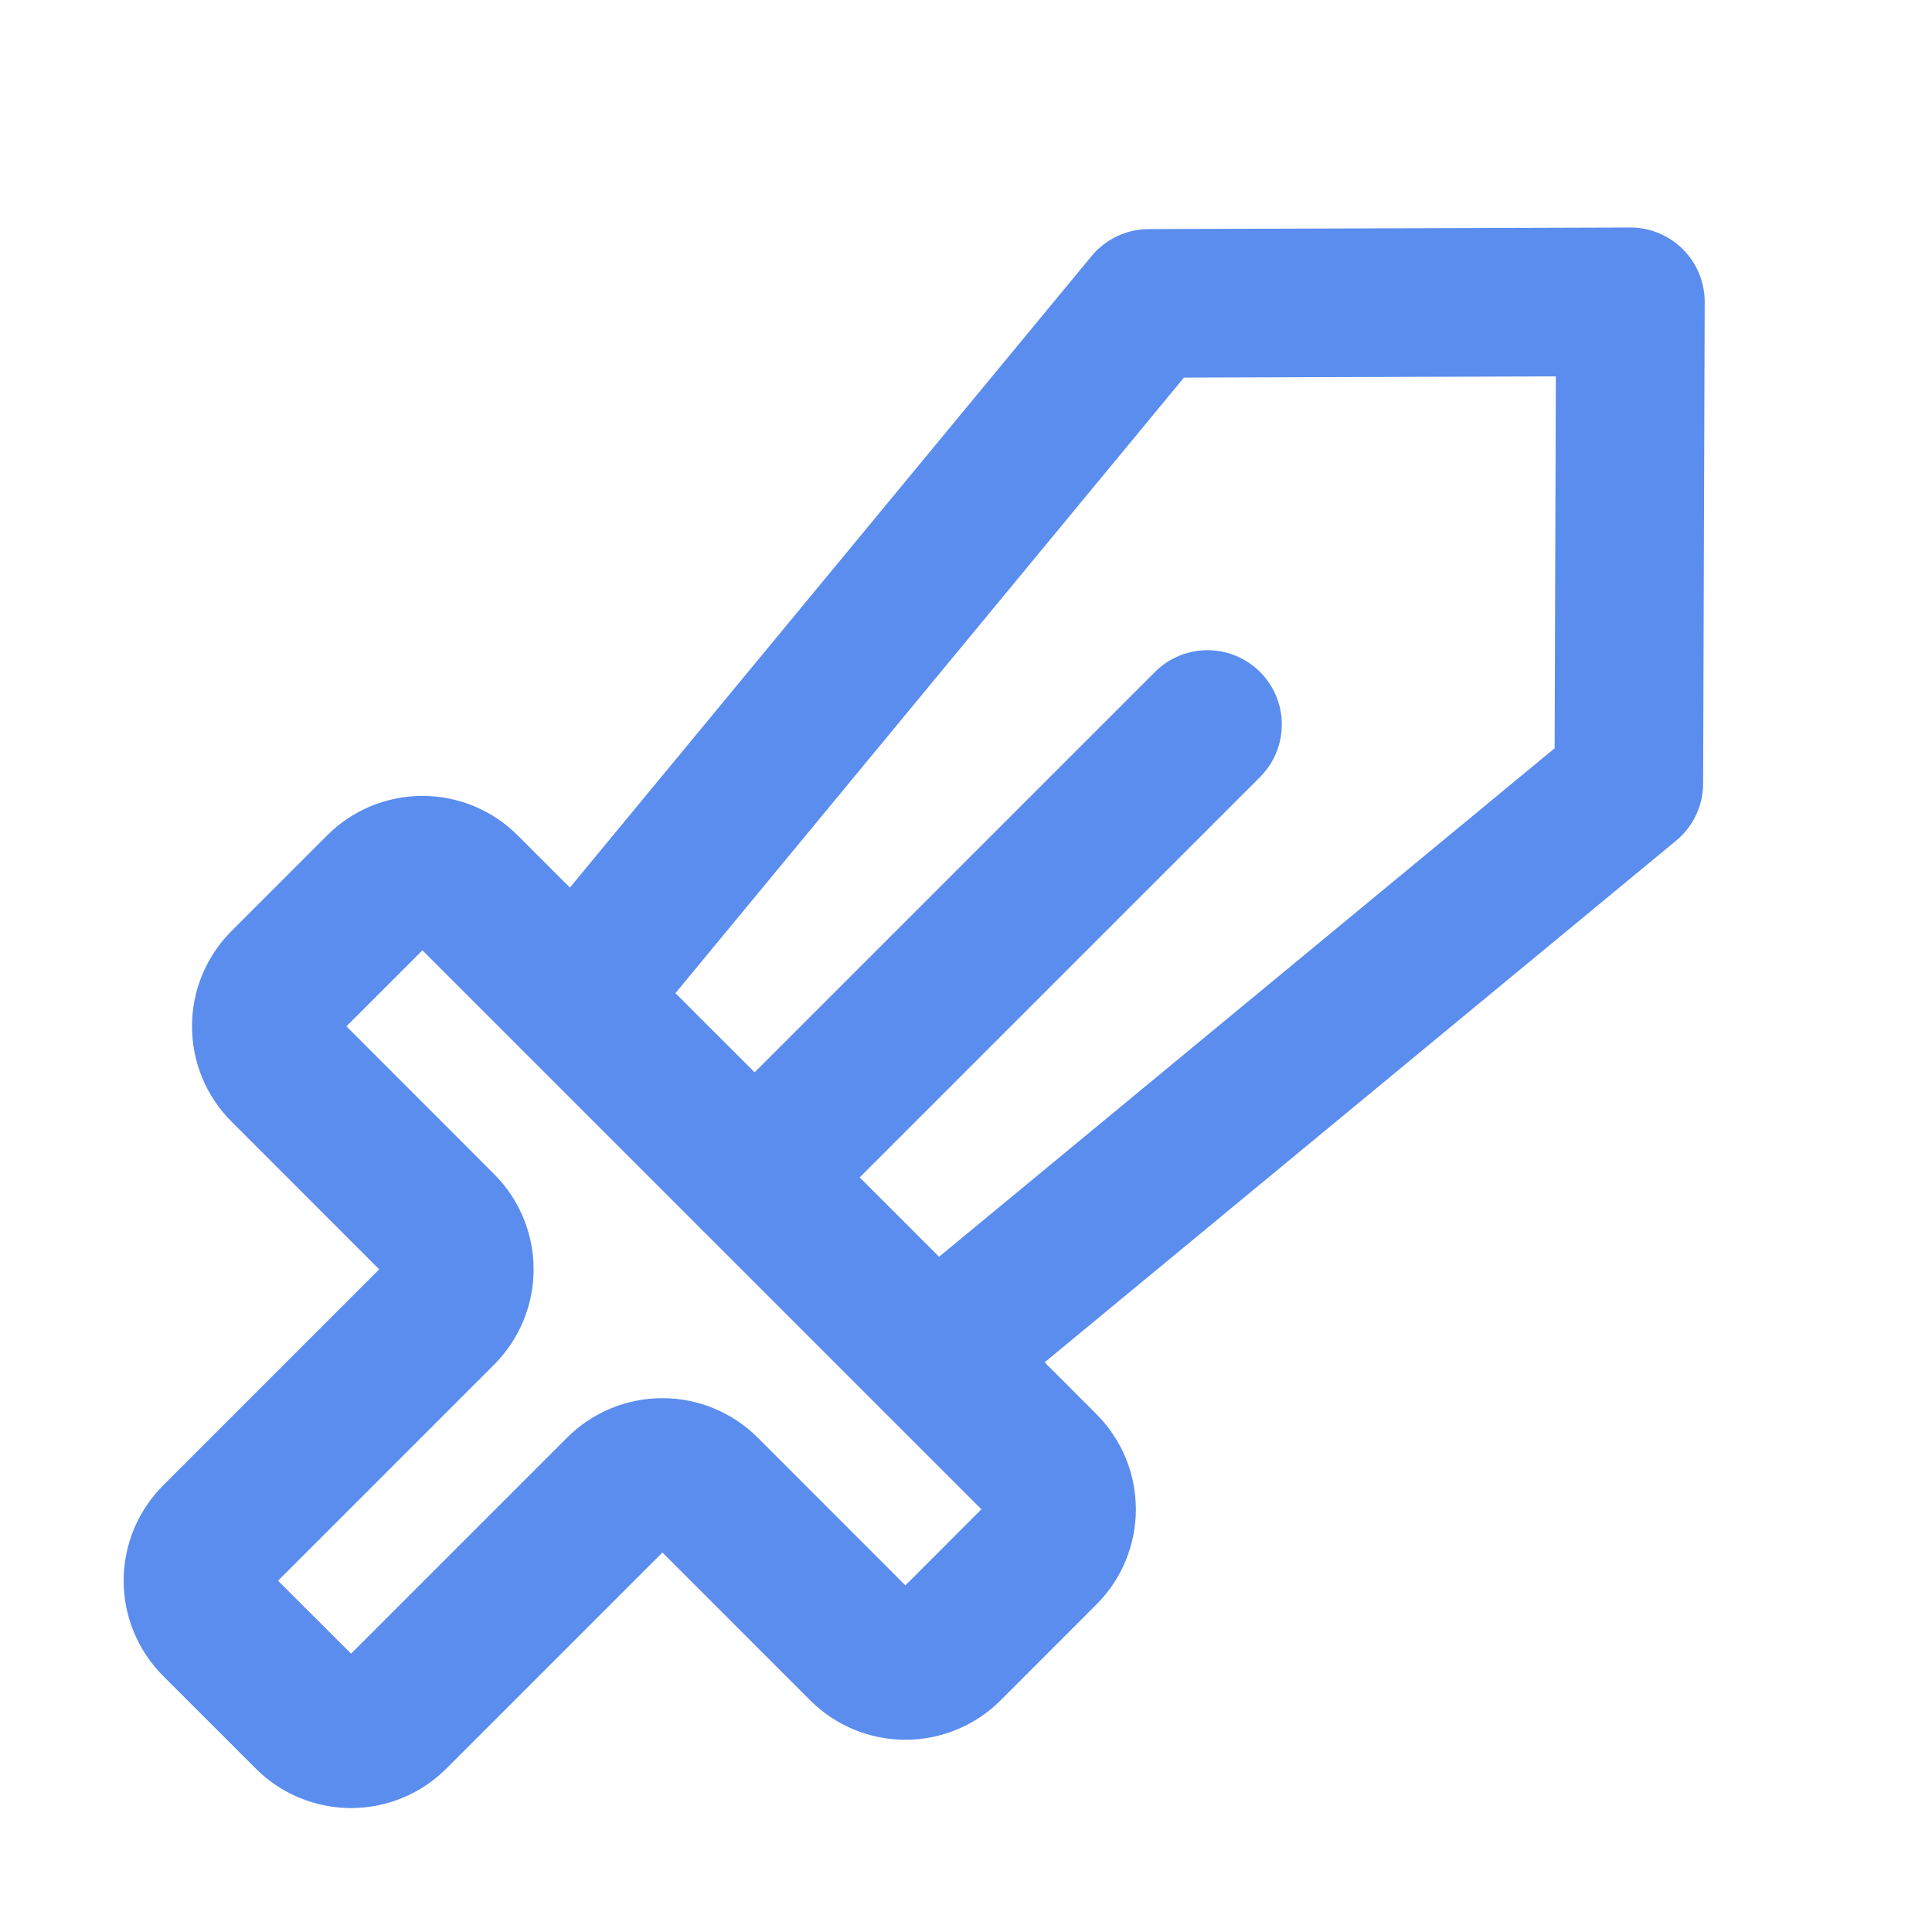 <svg width="26" height="26" viewBox="0 0 26 26" fill="none" xmlns="http://www.w3.org/2000/svg">
<path d="M7.742 13.427L15.461 4.083L21.941 4.062L21.92 10.542L12.576 18.261" stroke="#5A8DEE" stroke-width="2" stroke-linecap="round" stroke-linejoin="round"/>
<path d="M10.156 15.844L16.25 9.75" stroke="#5A8DEE" stroke-width="2" stroke-linecap="round" stroke-linejoin="round"/>
<path d="M8.34 20.053L5.299 23.094C5.223 23.17 5.134 23.23 5.035 23.27C4.937 23.311 4.831 23.332 4.724 23.332C4.617 23.332 4.512 23.311 4.413 23.27C4.315 23.23 4.225 23.17 4.15 23.094L2.902 21.847C2.827 21.771 2.767 21.682 2.726 21.583C2.685 21.485 2.664 21.379 2.664 21.272C2.664 21.166 2.685 21.06 2.726 20.961C2.767 20.863 2.827 20.773 2.902 20.698L5.943 17.657C6.018 17.581 6.078 17.492 6.119 17.393C6.16 17.295 6.181 17.189 6.181 17.082C6.181 16.976 6.16 16.87 6.119 16.771C6.078 16.673 6.018 16.583 5.943 16.508L3.822 14.386C3.669 14.234 3.584 14.027 3.584 13.812C3.584 13.596 3.669 13.39 3.822 13.237L5.11 11.949C5.262 11.796 5.469 11.711 5.685 11.711C5.9 11.711 6.107 11.796 6.259 11.949L14.047 19.737C14.2 19.89 14.286 20.096 14.286 20.312C14.286 20.527 14.2 20.734 14.047 20.886L12.759 22.175C12.607 22.327 12.4 22.413 12.184 22.413C11.969 22.413 11.762 22.327 11.61 22.175L9.489 20.053C9.336 19.901 9.13 19.816 8.914 19.816C8.699 19.816 8.492 19.901 8.34 20.053V20.053Z" stroke="#5A8DEE" stroke-width="2" stroke-linecap="round" stroke-linejoin="round"/>
</svg>
